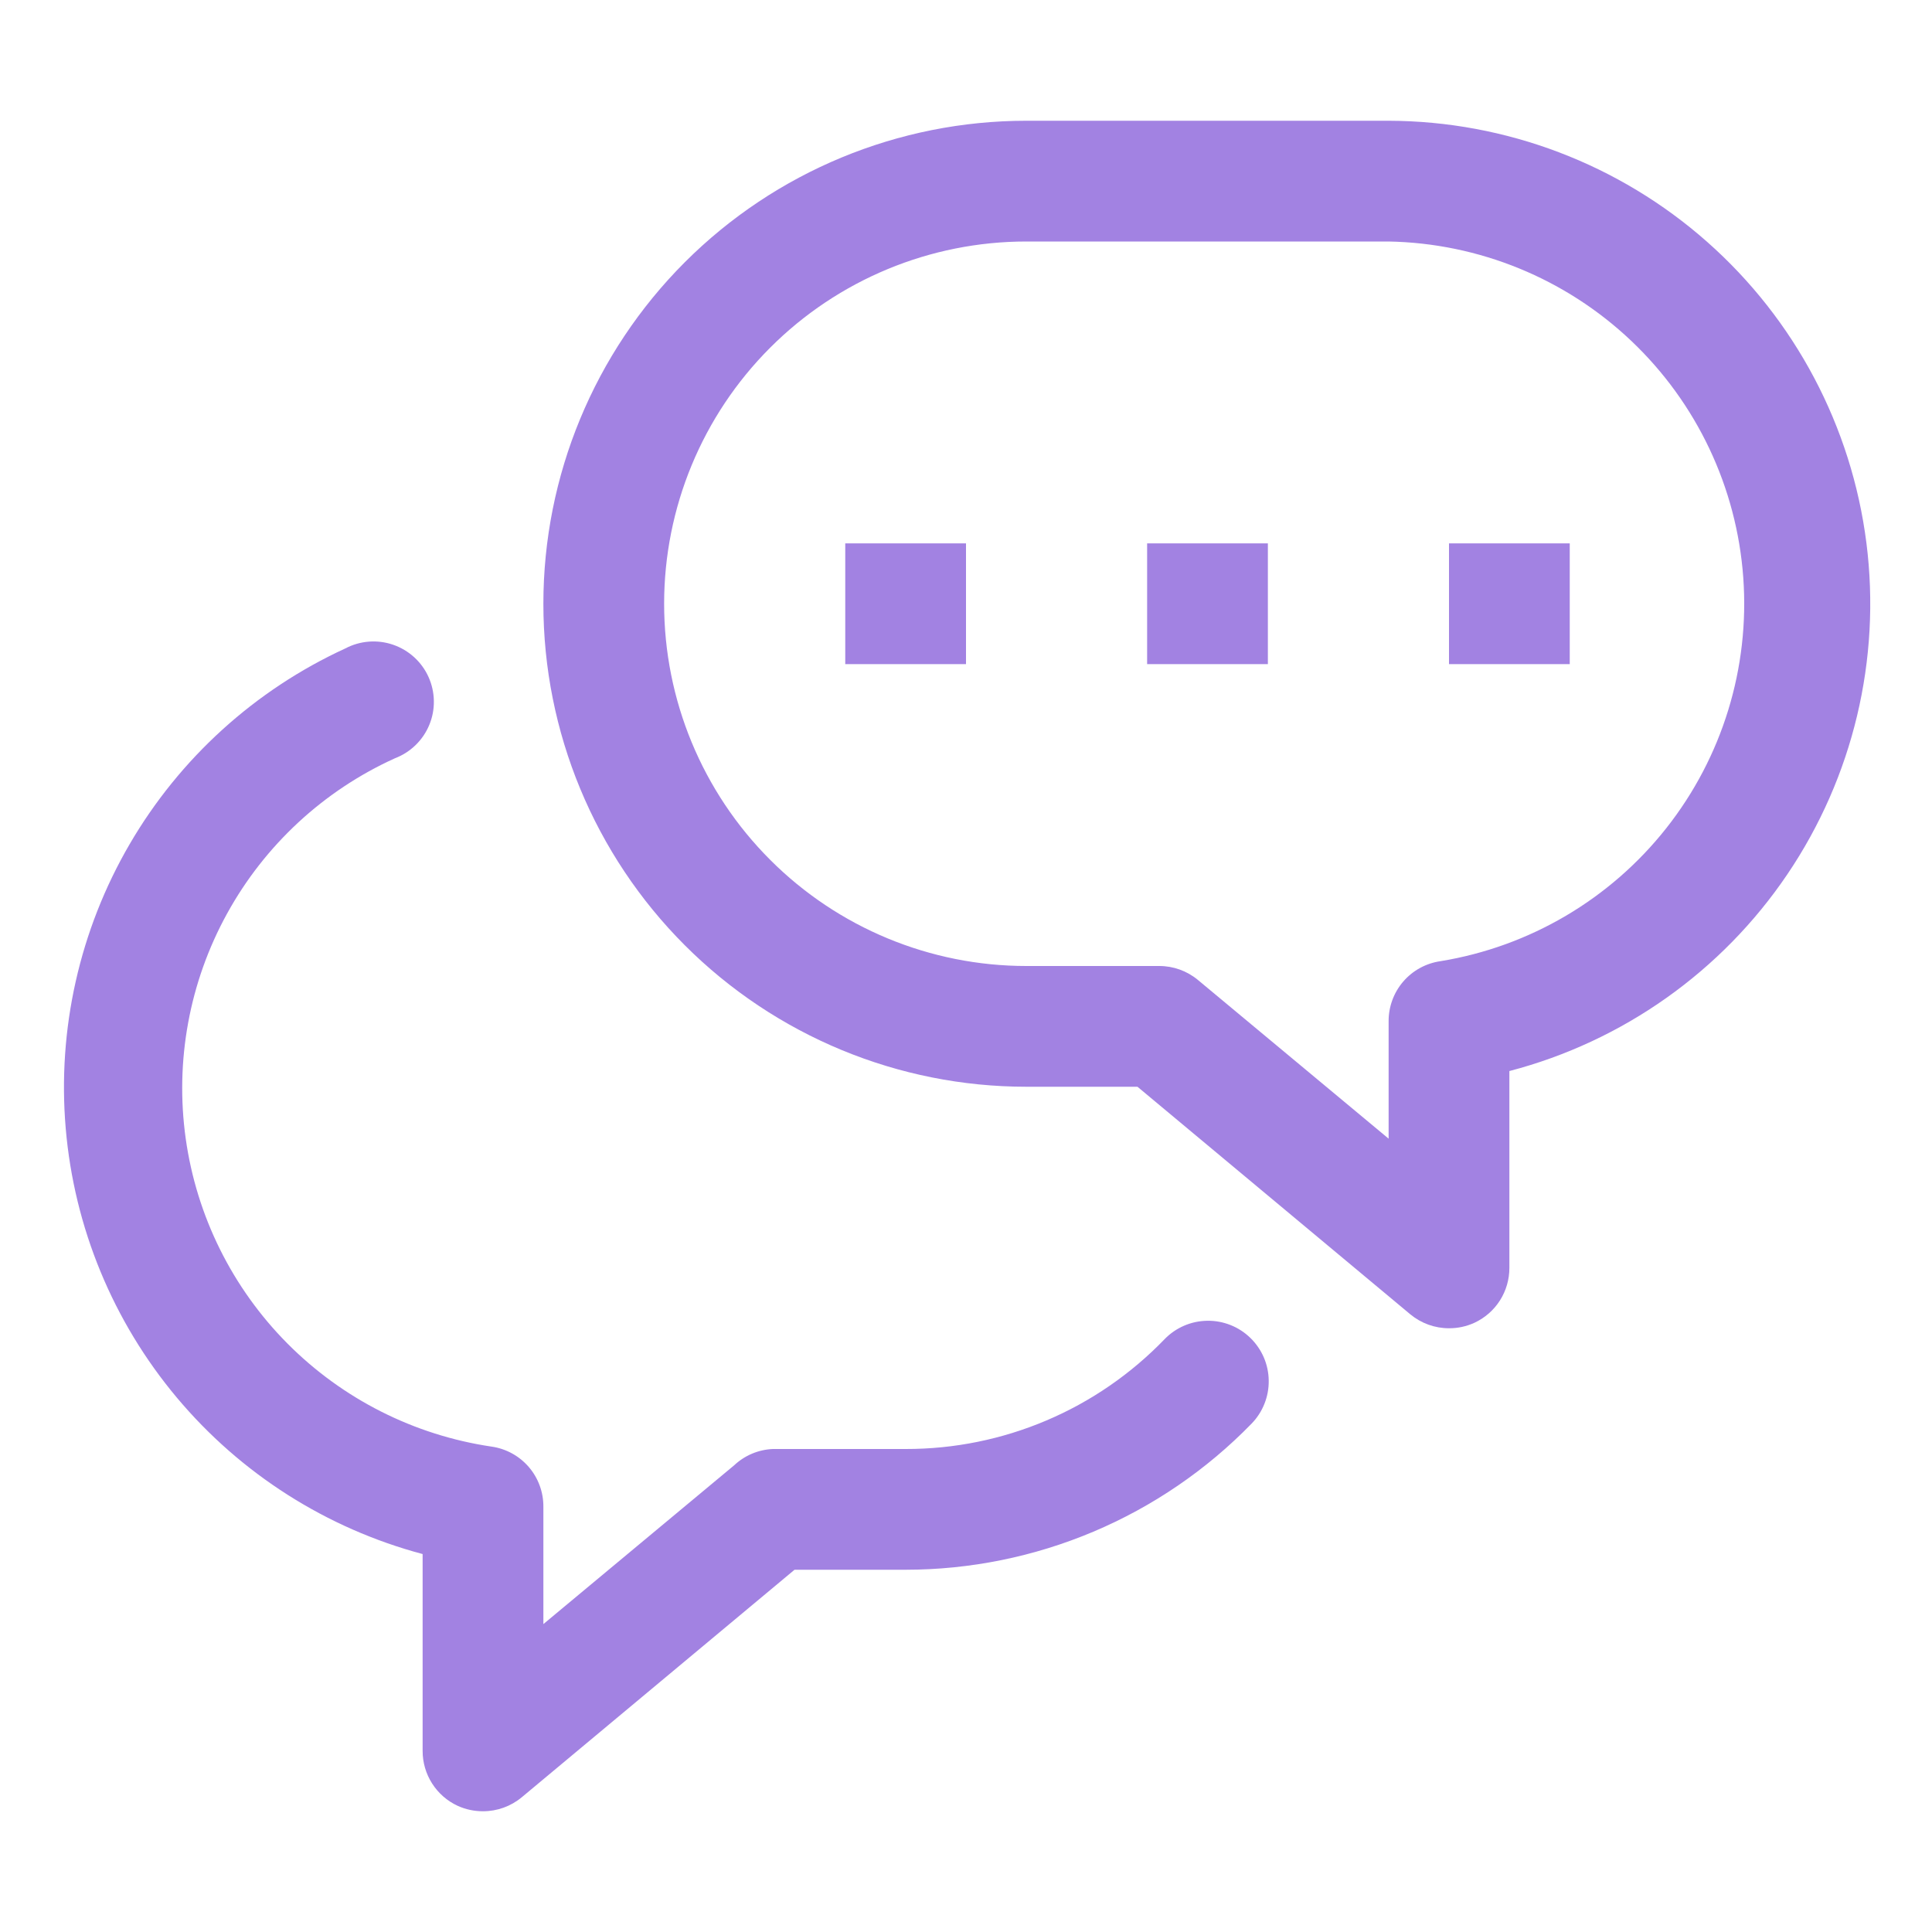 <svg width="64" height="64" viewBox="0 0 64 64" fill="none" xmlns="http://www.w3.org/2000/svg">
<path d="M48 44C47.533 44.001 47.08 43.838 46.72 43.54L37.68 36H34C29.756 36 25.687 34.314 22.686 31.314C19.686 28.313 18 24.244 18 20C18 15.757 19.686 11.687 22.686 8.686C25.687 5.686 29.756 4 34 4H46C49.886 4.011 53.636 5.436 56.548 8.009C59.461 10.583 61.337 14.128 61.827 17.983C62.317 21.838 61.386 25.74 59.21 28.96C57.034 32.18 53.76 34.497 50 35.48V42C50.001 42.383 49.892 42.757 49.687 43.08C49.481 43.403 49.187 43.659 48.84 43.82C48.576 43.94 48.29 44.002 48 44ZM34 8C30.817 8 27.765 9.264 25.515 11.515C23.264 13.765 22 16.817 22 20C22 23.183 23.264 26.235 25.515 28.485C27.765 30.736 30.817 32 34 32H38.4C38.867 31.999 39.32 32.162 39.68 32.46L46 37.72V33.84C45.995 33.355 46.167 32.884 46.483 32.516C46.8 32.148 47.239 31.908 47.72 31.84C50.676 31.356 53.343 29.784 55.199 27.433C57.054 25.082 57.964 22.122 57.748 19.134C57.533 16.147 56.208 13.348 54.034 11.288C51.86 9.228 48.995 8.055 46 8H34Z" fill="#A282E2"/>
<path d="M42 18H38V22H42V18Z" fill="#A282E2"/>
<path d="M32 18H28V22H32V18Z" fill="#A282E2"/>
<path d="M52 18H48V22H52V18Z" fill="#A282E2"/>
<path d="M16 60C15.71 60.001 15.424 59.94 15.16 59.82C14.813 59.659 14.519 59.402 14.314 59.08C14.108 58.757 13.999 58.382 14 58V51.48C10.818 50.632 7.975 48.823 5.859 46.299C3.743 43.776 2.457 40.661 2.177 37.379C1.897 34.098 2.636 30.81 4.294 27.965C5.952 25.119 8.448 22.854 11.44 21.48C11.682 21.352 11.947 21.276 12.219 21.255C12.491 21.234 12.765 21.269 13.023 21.358C13.281 21.447 13.518 21.587 13.72 21.771C13.922 21.955 14.084 22.178 14.196 22.427C14.308 22.676 14.368 22.946 14.372 23.219C14.377 23.492 14.325 23.763 14.22 24.015C14.116 24.267 13.96 24.495 13.764 24.685C13.568 24.875 13.335 25.023 13.08 25.12C10.72 26.19 8.77 27.995 7.521 30.266C6.272 32.536 5.792 35.15 6.152 37.717C6.512 40.283 7.693 42.664 9.519 44.503C11.345 46.342 13.717 47.541 16.28 47.92C16.761 47.988 17.2 48.228 17.517 48.596C17.833 48.964 18.005 49.434 18 49.92V53.8L24.32 48.54C24.669 48.212 25.123 48.021 25.6 48H30C31.602 48.003 33.188 47.682 34.662 47.056C36.136 46.431 37.469 45.513 38.58 44.36C38.951 43.978 39.459 43.759 39.992 43.752C40.256 43.748 40.517 43.796 40.763 43.894C41.008 43.991 41.231 44.136 41.42 44.32C41.609 44.504 41.76 44.723 41.865 44.965C41.969 45.207 42.025 45.468 42.028 45.731C42.032 45.995 41.984 46.257 41.886 46.502C41.789 46.747 41.644 46.971 41.46 47.16C39.97 48.691 38.188 49.908 36.22 50.739C34.252 51.57 32.137 51.999 30 52H26.32L17.28 59.54C16.92 59.838 16.467 60.001 16 60Z" fill="#A282E2"/>
</svg>
